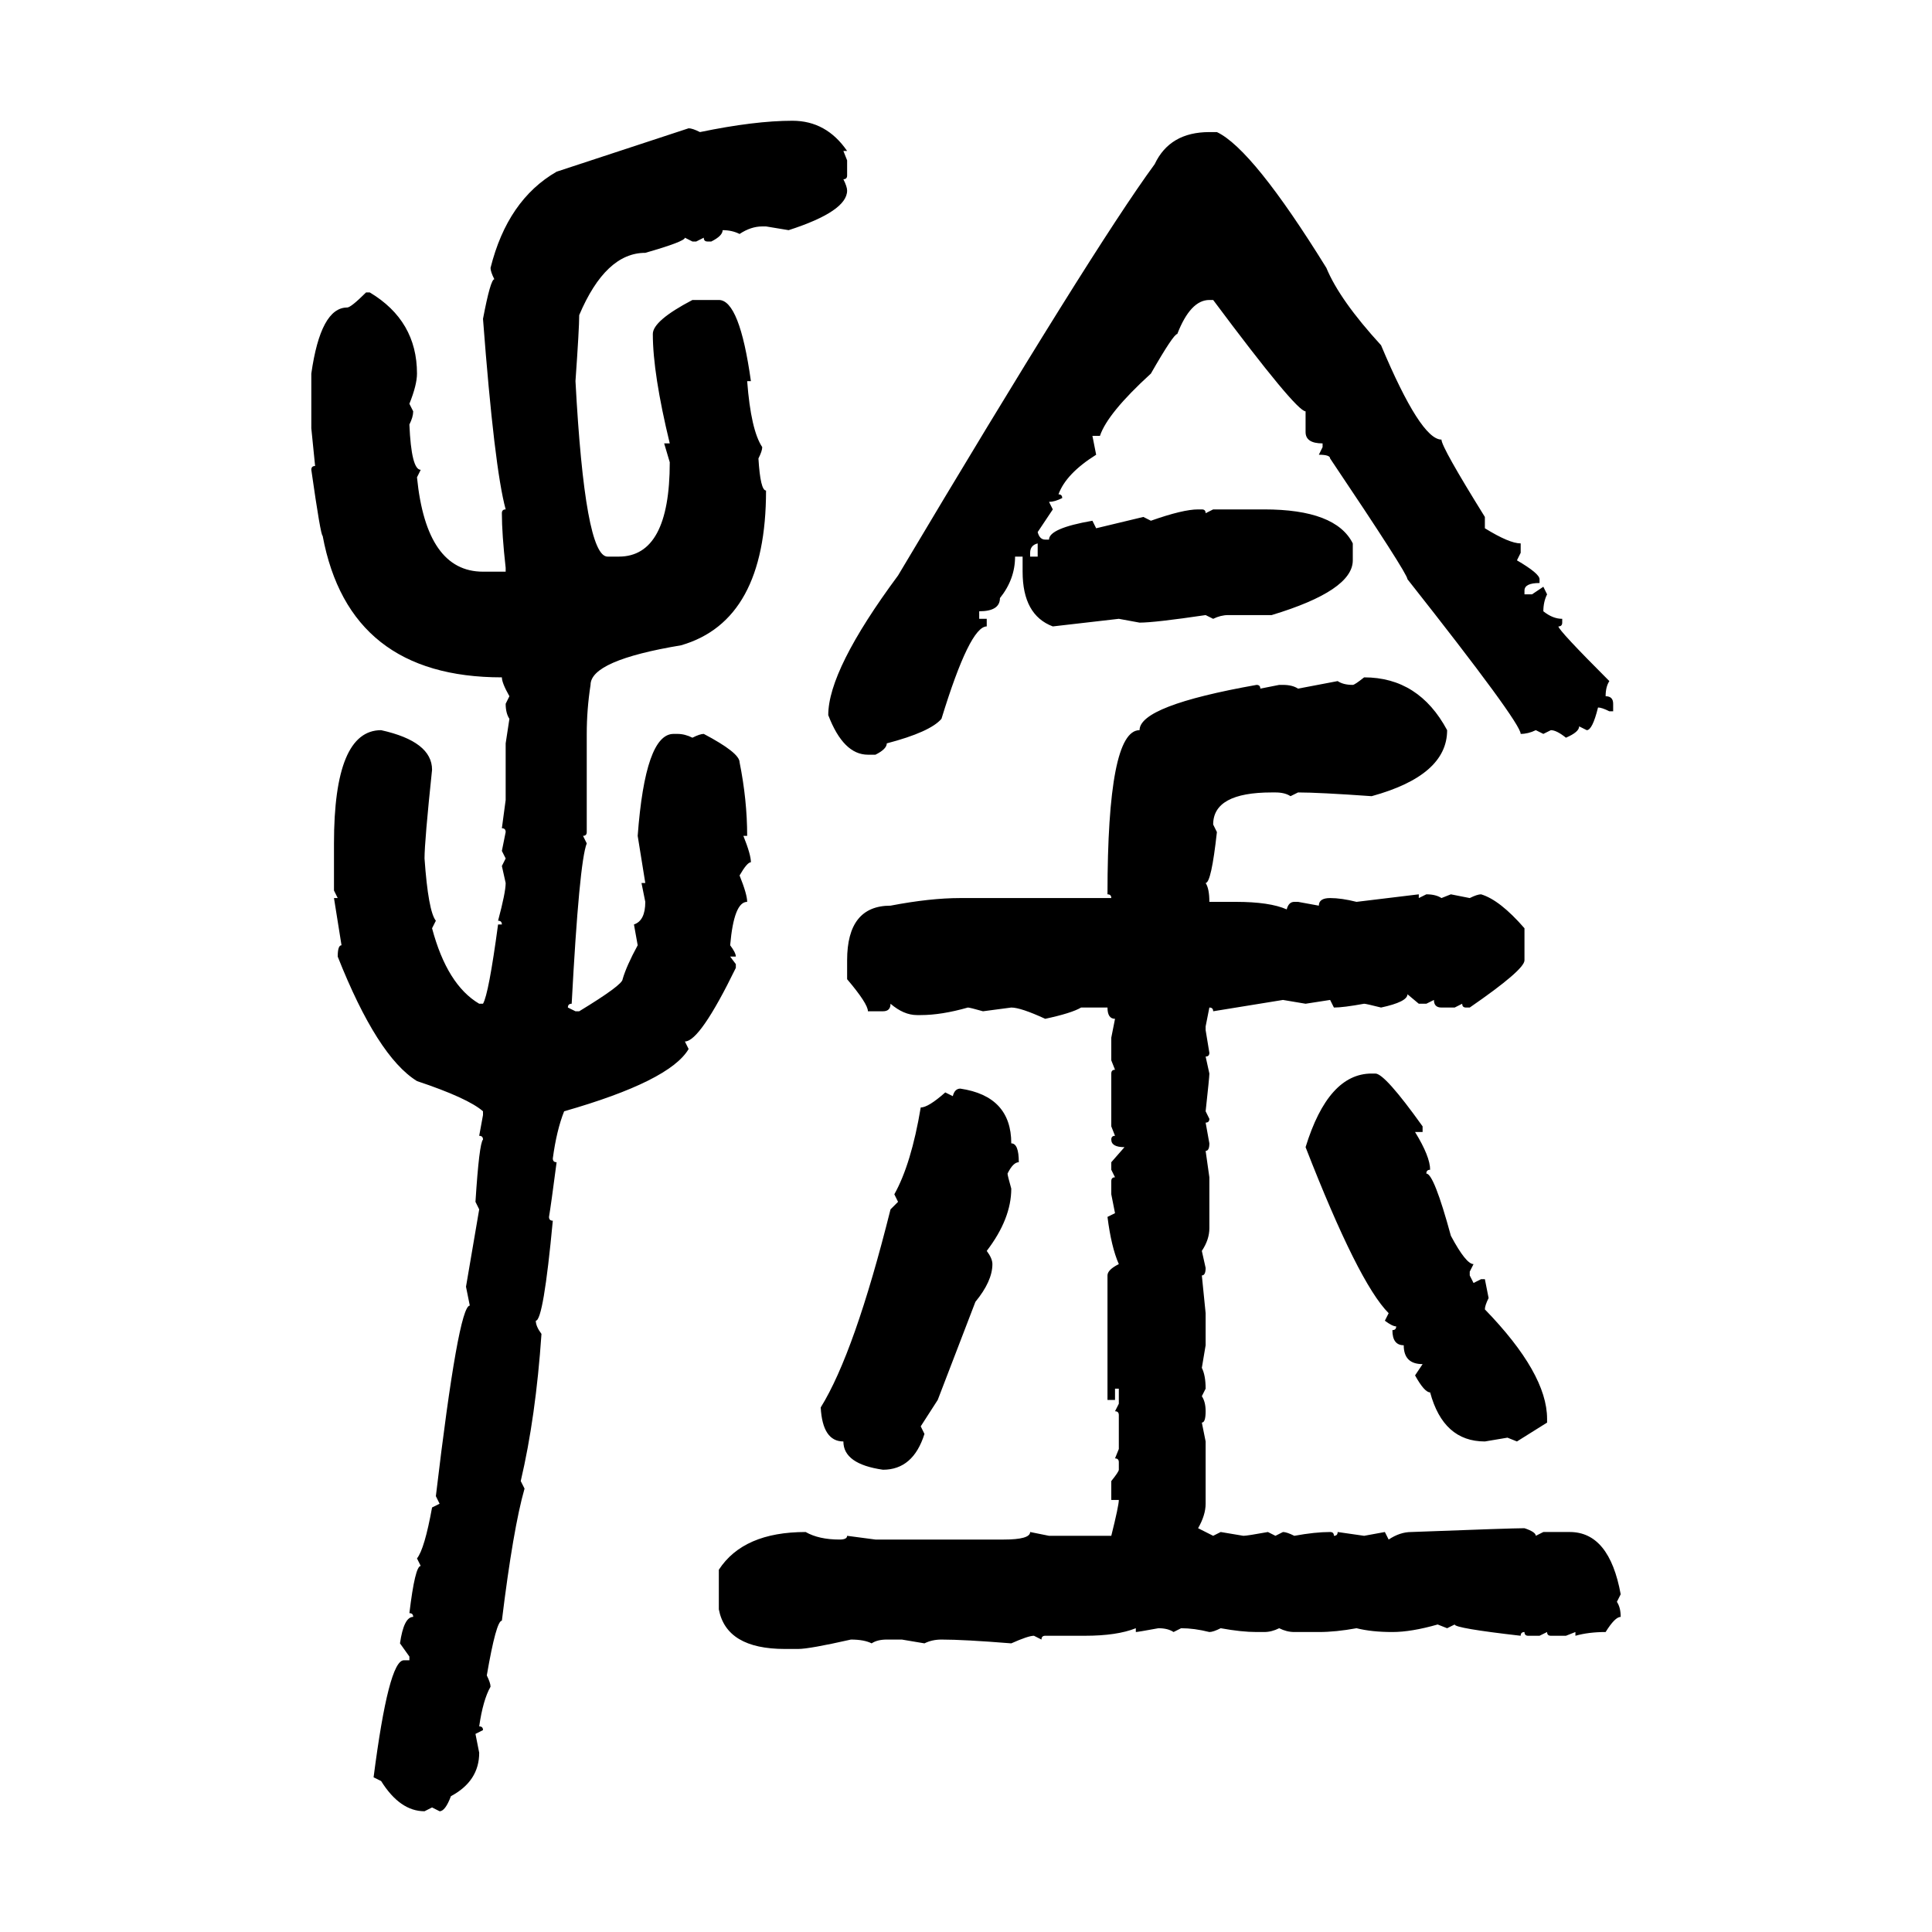 <svg xmlns="http://www.w3.org/2000/svg" xmlns:xlink="http://www.w3.org/1999/xlink" width="300" height="300"><path d="M123.05 18.75L123.05 18.75Q128.32 18.75 131.54 23.44L131.54 23.44L130.96 23.44L131.54 24.90L131.54 27.25Q131.54 27.83 130.96 27.83L130.96 27.83Q131.54 29.00 131.54 29.59L131.54 29.59Q131.54 32.81 122.46 35.74L122.46 35.74L118.95 35.16L118.36 35.16Q116.60 35.16 114.84 36.33L114.84 36.33Q113.67 35.74 112.21 35.74L112.21 35.74Q112.21 36.62 110.45 37.50L110.45 37.50L109.86 37.50Q109.28 37.50 109.28 36.91L109.28 36.91L108.11 37.50L107.52 37.50L106.35 36.91Q106.35 37.50 100.20 39.26L100.20 39.26Q94.04 39.26 89.94 48.93L89.94 48.93Q89.94 50.98 89.36 59.18L89.36 59.18Q90.82 86.43 94.34 86.43L94.34 86.43L96.09 86.43Q104.00 86.43 104.00 71.78L104.00 71.78L103.13 68.85L104.00 68.85Q101.37 58.01 101.37 51.86L101.37 51.86Q101.37 49.80 107.52 46.58L107.52 46.58L111.62 46.58Q114.84 46.58 116.60 59.18L116.60 59.18L116.02 59.18Q116.60 66.80 118.36 69.43L118.36 69.43Q118.36 70.02 117.77 71.19L117.77 71.19Q118.07 76.17 118.95 76.17L118.95 76.17Q118.95 96.39 105.76 100.20L105.76 100.20Q91.70 102.54 91.70 106.35L91.70 106.35Q91.11 110.16 91.11 113.96L91.11 113.96L91.11 129.20Q91.11 129.79 90.53 129.79L90.53 129.79L91.11 130.96Q89.94 133.89 88.77 155.86L88.77 155.86Q88.18 155.86 88.18 156.45L88.18 156.45L89.36 157.03L89.94 157.03Q96.68 152.93 96.68 152.05L96.68 152.05Q97.27 150 99.02 146.78L99.02 146.78L98.44 143.55Q100.20 142.97 100.20 140.04L100.20 140.04L99.61 137.11L100.20 137.11L99.02 129.79Q100.20 113.96 104.59 113.96L104.59 113.96L105.18 113.96Q106.35 113.96 107.52 114.55L107.52 114.55Q108.69 113.96 109.28 113.96L109.28 113.96Q114.84 116.89 114.84 118.36L114.84 118.36Q116.02 124.22 116.02 129.79L116.02 129.79L115.43 129.79Q116.60 132.71 116.60 133.89L116.60 133.89Q116.02 133.89 114.84 135.94L114.84 135.94Q116.02 138.87 116.02 140.04L116.02 140.04Q113.96 140.04 113.38 146.78L113.38 146.78Q114.26 147.95 114.26 148.54L114.26 148.54L113.38 148.54L114.26 149.71L114.26 150.29Q108.69 161.72 106.35 161.72L106.35 161.72L106.93 162.89Q104.00 167.87 87.60 172.56L87.60 172.56Q86.43 175.49 85.84 179.88L85.84 179.88Q85.84 180.47 86.43 180.47L86.43 180.47Q85.55 187.21 85.25 188.96L85.25 188.96Q85.25 189.55 85.84 189.55L85.84 189.55Q84.38 205.08 83.20 205.08L83.20 205.08Q83.20 205.96 84.08 207.13L84.08 207.13Q83.20 220.02 80.86 229.98L80.86 229.98L81.45 231.15Q79.69 237.30 77.93 251.66L77.93 251.66Q77.05 251.66 75.59 260.16L75.59 260.16Q76.17 261.33 76.17 261.91L76.17 261.91Q75 263.96 74.41 268.07L74.41 268.07Q75 268.07 75 268.65L75 268.65L73.83 269.24L74.41 272.17Q74.41 276.56 70.02 278.91L70.02 278.91Q69.14 281.25 68.26 281.25L68.26 281.25L67.09 280.66L65.92 281.25Q62.11 281.25 59.18 276.56L59.18 276.56L58.01 275.98Q60.35 257.81 62.70 257.81L62.70 257.81L63.57 257.81L63.57 257.23L62.11 255.18Q62.70 251.07 64.16 251.07L64.16 251.07Q64.16 250.49 63.57 250.49L63.57 250.49Q64.45 243.16 65.33 243.16L65.33 243.16L64.75 241.99Q65.92 240.53 67.09 234.08L67.09 234.08L68.26 233.50L67.68 232.32Q71.19 202.73 72.95 202.73L72.95 202.73L72.36 199.80L74.41 187.79L73.83 186.62Q74.41 177.54 75 176.95L75 176.95Q75 176.37 74.41 176.37L74.41 176.37L75 173.14L75 172.56Q72.66 170.51 64.75 167.87L64.75 167.87Q58.59 164.06 52.44 148.54L52.44 148.54Q52.44 146.78 53.03 146.78L53.03 146.78L51.86 139.45L52.44 139.45L51.86 138.28L51.86 130.96Q51.86 113.38 59.18 113.38L59.18 113.38Q67.09 115.14 67.09 119.53L67.09 119.53Q65.92 130.66 65.92 133.30L65.92 133.30Q66.50 141.50 67.68 142.97L67.68 142.97L67.09 144.14Q69.43 152.93 74.41 155.86L74.41 155.86L75 155.86Q75.88 154.39 77.34 143.55L77.34 143.55L77.93 143.55Q77.93 142.97 77.34 142.97L77.34 142.97Q78.52 138.57 78.52 137.11L78.52 137.11L77.93 134.47L78.52 133.30L77.93 132.13L78.52 129.20Q78.52 128.61 77.93 128.61L77.93 128.61L78.52 124.22L78.52 115.43L79.10 111.62Q78.52 110.74 78.52 109.28L78.52 109.28L79.10 108.11Q77.93 106.05 77.93 105.18L77.93 105.18Q54.20 105.18 50.10 83.20L50.10 83.20Q49.80 83.20 48.34 72.95L48.34 72.95Q48.34 72.36 48.93 72.36L48.93 72.36L48.34 66.50L48.34 58.01Q49.80 47.75 53.91 47.75L53.91 47.75Q54.49 47.75 56.84 45.41L56.84 45.41L57.42 45.41Q64.75 49.80 64.75 58.01L64.75 58.01Q64.75 59.77 63.57 62.70L63.57 62.70L64.16 63.87Q64.16 64.75 63.57 65.92L63.57 65.92Q63.87 72.95 65.33 72.95L65.33 72.95L64.75 74.12Q66.21 88.77 75 88.77L75 88.77L78.52 88.77L78.52 88.18Q77.93 82.91 77.93 79.69L77.93 79.69Q77.93 79.10 78.52 79.10L78.52 79.10Q76.76 72.66 75 49.51L75 49.51Q76.17 43.36 76.76 43.36L76.76 43.36Q76.17 42.19 76.17 41.60L76.17 41.60Q78.81 31.05 86.43 26.66L86.43 26.66L106.93 19.92Q107.52 19.92 108.69 20.51L108.69 20.51Q117.19 18.75 123.05 18.75ZM187.79 20.51L188.96 20.51Q194.53 23.14 205.96 41.60L205.96 41.60Q208.01 46.58 214.45 53.61L214.45 53.61Q220.61 68.26 223.83 68.26L223.83 68.26Q223.83 69.43 230.57 80.27L230.57 80.27L230.57 82.03Q234.38 84.38 236.13 84.38L236.13 84.38L236.13 85.84L235.55 87.01Q239.06 89.06 239.06 89.94L239.06 89.94L239.06 90.53Q236.72 90.53 236.72 91.70L236.72 91.70L236.72 92.29L237.89 92.29L239.65 91.11L240.23 92.29Q239.65 93.46 239.65 94.92L239.65 94.92Q241.11 96.09 242.58 96.09L242.58 96.09L242.58 96.68Q242.58 97.27 241.99 97.27L241.99 97.27Q241.99 97.85 249.90 105.76L249.90 105.76Q249.32 106.64 249.32 108.11L249.32 108.11Q250.49 108.11 250.49 109.28L250.49 109.28L250.49 110.45L249.90 110.45Q248.73 109.86 248.14 109.86L248.14 109.86Q247.27 113.38 246.39 113.38L246.39 113.38L245.21 112.79Q245.21 113.67 243.16 114.55L243.16 114.55Q241.70 113.38 240.82 113.38L240.82 113.38L239.65 113.96L238.48 113.38Q237.30 113.96 236.13 113.96L236.13 113.96Q236.13 112.21 218.55 89.94L218.55 89.94Q218.55 89.06 206.54 71.19L206.54 71.19Q206.54 70.61 204.79 70.61L204.79 70.61L205.37 69.43L205.37 68.85Q202.73 68.85 202.73 67.09L202.73 67.09L202.73 63.87Q201.27 63.87 188.38 46.58L188.38 46.58L187.79 46.58Q184.86 46.58 182.81 51.86L182.81 51.86Q182.23 51.86 178.71 58.01L178.71 58.01Q171.97 64.16 170.80 67.68L170.80 67.68L169.63 67.68L170.21 70.61Q165.53 73.54 164.36 76.76L164.36 76.76Q164.94 76.76 164.94 77.34L164.94 77.34Q163.77 77.93 162.89 77.93L162.89 77.93L163.48 79.10L161.13 82.62Q161.43 83.79 162.30 83.79L162.30 83.79L162.89 83.79Q162.89 82.03 169.63 80.86L169.63 80.86L170.21 82.03L177.54 80.27L178.71 80.86Q183.69 79.10 186.04 79.10L186.04 79.10L186.62 79.10Q187.21 79.10 187.21 79.69L187.21 79.69L188.38 79.10L196.29 79.10Q207.42 79.10 210.06 84.38L210.06 84.38L210.06 87.01Q210.06 91.70 197.46 95.51L197.46 95.51L190.72 95.51Q189.55 95.51 188.38 96.09L188.38 96.09L187.21 95.51Q179.30 96.68 176.95 96.68L176.95 96.68L173.73 96.09L163.48 97.27Q158.79 95.51 158.79 88.77L158.79 88.77L158.79 86.43L157.62 86.43Q157.62 89.94 155.27 92.87L155.27 92.87Q155.27 94.92 152.05 94.92L152.05 94.92L152.05 96.09L153.22 96.09L153.22 97.27Q150.59 97.27 146.19 111.62L146.19 111.62Q144.43 113.67 137.70 115.43L137.70 115.43Q137.70 116.31 135.94 117.19L135.94 117.19L134.77 117.19Q130.96 117.19 128.61 111.04L128.61 111.04Q128.61 104.00 139.45 89.36L139.45 89.36Q169.63 38.67 179.30 25.49L179.30 25.49Q181.64 20.51 187.79 20.51L187.79 20.51ZM159.96 85.84L159.96 85.84L159.96 86.43L161.13 86.43L161.13 84.38Q159.96 84.67 159.96 85.84ZM211.82 105.18L211.82 105.18Q220.31 105.18 224.71 113.38L224.71 113.38Q224.71 120.41 212.99 123.63L212.99 123.63Q204.79 123.05 201.56 123.05L201.56 123.05L200.39 123.63Q199.51 123.05 198.05 123.05L198.05 123.05L197.46 123.05Q188.38 123.05 188.38 128.03L188.38 128.03L188.96 129.20Q188.09 137.11 187.21 137.11L187.21 137.11Q187.79 137.99 187.79 140.04L187.79 140.04L191.89 140.04Q197.17 140.04 199.80 141.21L199.80 141.21Q200.10 140.04 200.98 140.04L200.98 140.04L201.56 140.04L204.79 140.63Q204.79 139.45 206.54 139.45L206.54 139.45Q208.30 139.45 210.64 140.04L210.64 140.04L220.31 138.87L220.31 139.45L221.48 138.87Q222.95 138.87 223.83 139.45L223.83 139.45L225.29 138.87L228.22 139.45Q229.39 138.87 229.98 138.87L229.98 138.87Q232.91 139.75 236.72 144.14L236.72 144.14L236.72 149.12Q236.72 150.59 228.22 156.45L228.22 156.45L227.64 156.45Q227.05 156.45 227.05 155.86L227.05 155.86L225.88 156.45L223.83 156.45Q222.66 156.45 222.66 155.27L222.66 155.27L221.48 155.86L220.31 155.86L218.55 154.39Q218.55 155.57 214.45 156.45L214.45 156.45Q212.11 155.86 211.82 155.86L211.82 155.86Q208.59 156.45 207.13 156.45L207.13 156.45L206.54 155.27L202.73 155.86L199.22 155.27L188.38 157.03Q188.38 156.45 187.79 156.45L187.79 156.45L187.21 159.38L187.21 159.96L187.79 163.48Q187.79 164.06 187.21 164.06L187.21 164.06L187.79 166.70Q187.79 167.29 187.21 172.56L187.21 172.56L187.79 173.73Q187.79 174.32 187.21 174.32L187.21 174.32L187.79 177.54Q187.79 178.71 187.21 178.71L187.21 178.71L187.79 182.81L187.79 190.72Q187.79 192.48 186.62 194.24L186.62 194.24L187.21 196.88Q187.21 198.05 186.62 198.05L186.62 198.05L187.21 203.91L187.21 208.89L186.62 212.40Q187.21 213.57 187.21 215.63L187.21 215.63L186.62 216.80Q187.21 217.68 187.21 219.14L187.21 219.14Q187.21 220.90 186.62 220.90L186.62 220.90L187.21 223.83L187.21 233.50Q187.21 235.25 186.04 237.30L186.04 237.30L188.38 238.48L189.55 237.89L193.07 238.48Q193.65 238.48 196.88 237.89L196.88 237.89L198.05 238.48L199.22 237.89Q199.80 237.89 200.98 238.48L200.98 238.48Q204.20 237.89 206.54 237.89L206.54 237.89Q207.13 237.89 207.13 238.48L207.13 238.48Q207.71 238.48 207.71 237.89L207.71 237.89L211.82 238.48L215.04 237.89L215.63 239.06Q217.38 237.89 219.14 237.89L219.14 237.89Q234.67 237.30 236.72 237.30L236.72 237.30Q238.48 237.89 238.48 238.48L238.48 238.48L239.65 237.89L243.75 237.89Q249.90 237.89 251.66 247.56L251.66 247.56L251.07 248.73Q251.66 249.61 251.66 251.07L251.66 251.07Q250.78 251.07 249.32 253.42L249.32 253.42Q246.68 253.42 244.63 254.00L244.63 254.00L244.63 253.42L243.16 254.00L240.82 254.00Q240.23 254.00 240.23 253.42L240.23 253.42L239.06 254.00L237.30 254.00Q236.72 254.00 236.72 253.42L236.72 253.42Q236.13 253.42 236.13 254.00L236.13 254.00Q225.88 252.83 225.88 252.25L225.88 252.25L224.71 252.83L223.24 252.25Q219.14 253.42 216.21 253.42L216.21 253.42Q212.99 253.42 210.64 252.83L210.64 252.83Q207.42 253.42 204.79 253.42L204.79 253.42L200.98 253.42Q199.80 253.42 198.63 252.83L198.63 252.83Q197.46 253.42 196.29 253.42L196.29 253.42L195.12 253.42Q192.77 253.42 189.55 252.83L189.55 252.83Q188.38 253.42 187.79 253.42L187.79 253.42Q185.45 252.83 183.40 252.83L183.40 252.83L182.23 253.42Q181.35 252.83 179.88 252.83L179.88 252.83Q176.66 253.42 176.37 253.42L176.37 253.42L176.37 252.83Q173.44 254.00 168.46 254.00L168.46 254.00L162.30 254.00Q161.72 254.00 161.72 254.59L161.72 254.59L160.55 254.00Q159.67 254.00 157.03 255.18L157.03 255.18Q149.71 254.59 146.19 254.59L146.19 254.59Q144.73 254.59 143.55 255.18L143.55 255.18L140.04 254.59L137.70 254.59Q136.23 254.59 135.35 255.18L135.35 255.18Q134.18 254.59 132.13 254.59L132.13 254.59Q125.68 256.05 123.93 256.05L123.93 256.05L121.88 256.05Q112.79 256.05 111.62 249.90L111.62 249.90L111.62 243.75Q115.43 237.89 125.10 237.89L125.10 237.89Q127.15 239.06 130.37 239.06L130.37 239.06Q131.54 239.06 131.54 238.48L131.54 238.48L135.94 239.06L155.86 239.06Q159.96 239.06 159.96 237.89L159.96 237.89L162.89 238.48L172.56 238.48Q173.73 233.79 173.73 232.91L173.73 232.91L172.56 232.91L172.56 229.98Q173.73 228.52 173.73 228.22L173.73 228.22L173.73 227.05Q173.73 226.46 173.14 226.46L173.14 226.46L173.73 225L173.73 219.73Q173.73 219.14 173.14 219.14L173.14 219.14L173.73 217.97L173.73 215.63L173.14 215.63L173.14 217.38L171.97 217.38L171.97 198.05Q171.97 197.17 173.73 196.29L173.73 196.29Q172.56 193.65 171.97 188.96L171.97 188.96L173.14 188.38L172.56 185.45L172.56 183.40Q172.56 182.81 173.14 182.81L173.14 182.81L172.56 181.64L172.56 180.47L174.61 178.13Q172.56 178.13 172.56 176.95L172.56 176.95Q172.56 176.37 173.14 176.37L173.14 176.37L172.56 174.90L172.56 166.70Q172.56 166.11 173.14 166.11L173.14 166.11L172.56 164.65L172.56 161.13L173.14 158.20Q171.97 158.20 171.97 156.45L171.97 156.45L167.87 156.45Q166.41 157.32 162.30 158.20L162.30 158.20Q158.50 156.45 157.03 156.45L157.03 156.45L152.64 157.03Q150.59 156.45 150.29 156.45L150.29 156.45Q146.19 157.62 142.97 157.62L142.97 157.62L142.38 157.62Q140.33 157.62 138.28 155.86L138.28 155.86Q138.28 157.03 137.11 157.03L137.11 157.03L134.77 157.03Q134.77 155.86 131.54 152.05L131.54 152.05L131.54 149.12Q131.54 140.63 138.28 140.63L138.28 140.63Q144.43 139.45 149.12 139.45L149.12 139.45L172.56 139.45Q172.56 138.87 171.97 138.87L171.97 138.87Q171.97 113.38 176.95 113.38L176.95 113.38Q176.95 109.57 195.12 106.35L195.12 106.35Q195.70 106.35 195.70 106.93L195.70 106.93L198.63 106.35L199.22 106.35Q200.68 106.35 201.56 106.93L201.56 106.93L207.71 105.76Q208.59 106.35 210.06 106.35L210.06 106.35Q210.35 106.35 211.82 105.18ZM212.99 166.70L212.99 166.70L213.57 166.70Q215.04 166.70 220.90 174.90L220.90 174.90L220.90 175.78L219.73 175.78Q222.07 179.59 222.07 181.64L222.07 181.64Q221.48 181.64 221.48 182.23L221.48 182.23Q222.66 182.23 225.29 191.89L225.29 191.89Q227.64 196.29 228.81 196.29L228.81 196.29L228.22 197.46L228.22 198.05L228.81 199.22L229.98 198.63L230.57 198.63L231.15 201.56Q230.57 202.73 230.57 203.32L230.57 203.32Q240.23 213.28 240.23 220.31L240.23 220.31L240.23 220.90L235.55 223.83L234.08 223.24L230.57 223.83Q224.12 223.83 222.07 216.21L222.07 216.21Q221.19 216.21 219.73 213.57L219.73 213.57L220.90 211.82Q217.97 211.82 217.97 208.89L217.97 208.89Q216.21 208.89 216.21 206.54L216.21 206.54Q216.80 206.54 216.80 205.96L216.80 205.96Q216.21 205.96 215.04 205.08L215.04 205.08L215.63 203.91Q210.94 199.22 202.73 178.13L202.73 178.13Q206.25 166.70 212.99 166.70ZM149.12 169.04L149.12 169.04Q157.03 170.21 157.03 177.54L157.03 177.54Q158.20 177.54 158.20 180.47L158.20 180.47Q157.32 180.47 156.45 182.23L156.45 182.23Q156.45 182.52 157.03 184.57L157.03 184.57Q157.03 189.26 153.22 194.24L153.22 194.24Q154.10 195.41 154.10 196.29L154.10 196.29Q154.10 198.93 151.46 202.15L151.46 202.15L145.61 217.38L142.97 221.48L143.55 222.66Q141.80 228.22 137.11 228.22L137.11 228.22Q130.96 227.34 130.96 223.83L130.96 223.83Q127.73 223.83 127.44 218.55L127.44 218.55Q132.71 210.06 138.28 187.79L138.28 187.79L139.45 186.62L138.87 185.45Q141.50 180.76 142.97 171.97L142.97 171.97Q144.14 171.97 146.78 169.63L146.78 169.63L147.95 170.21Q148.24 169.04 149.12 169.04Z"/></svg>